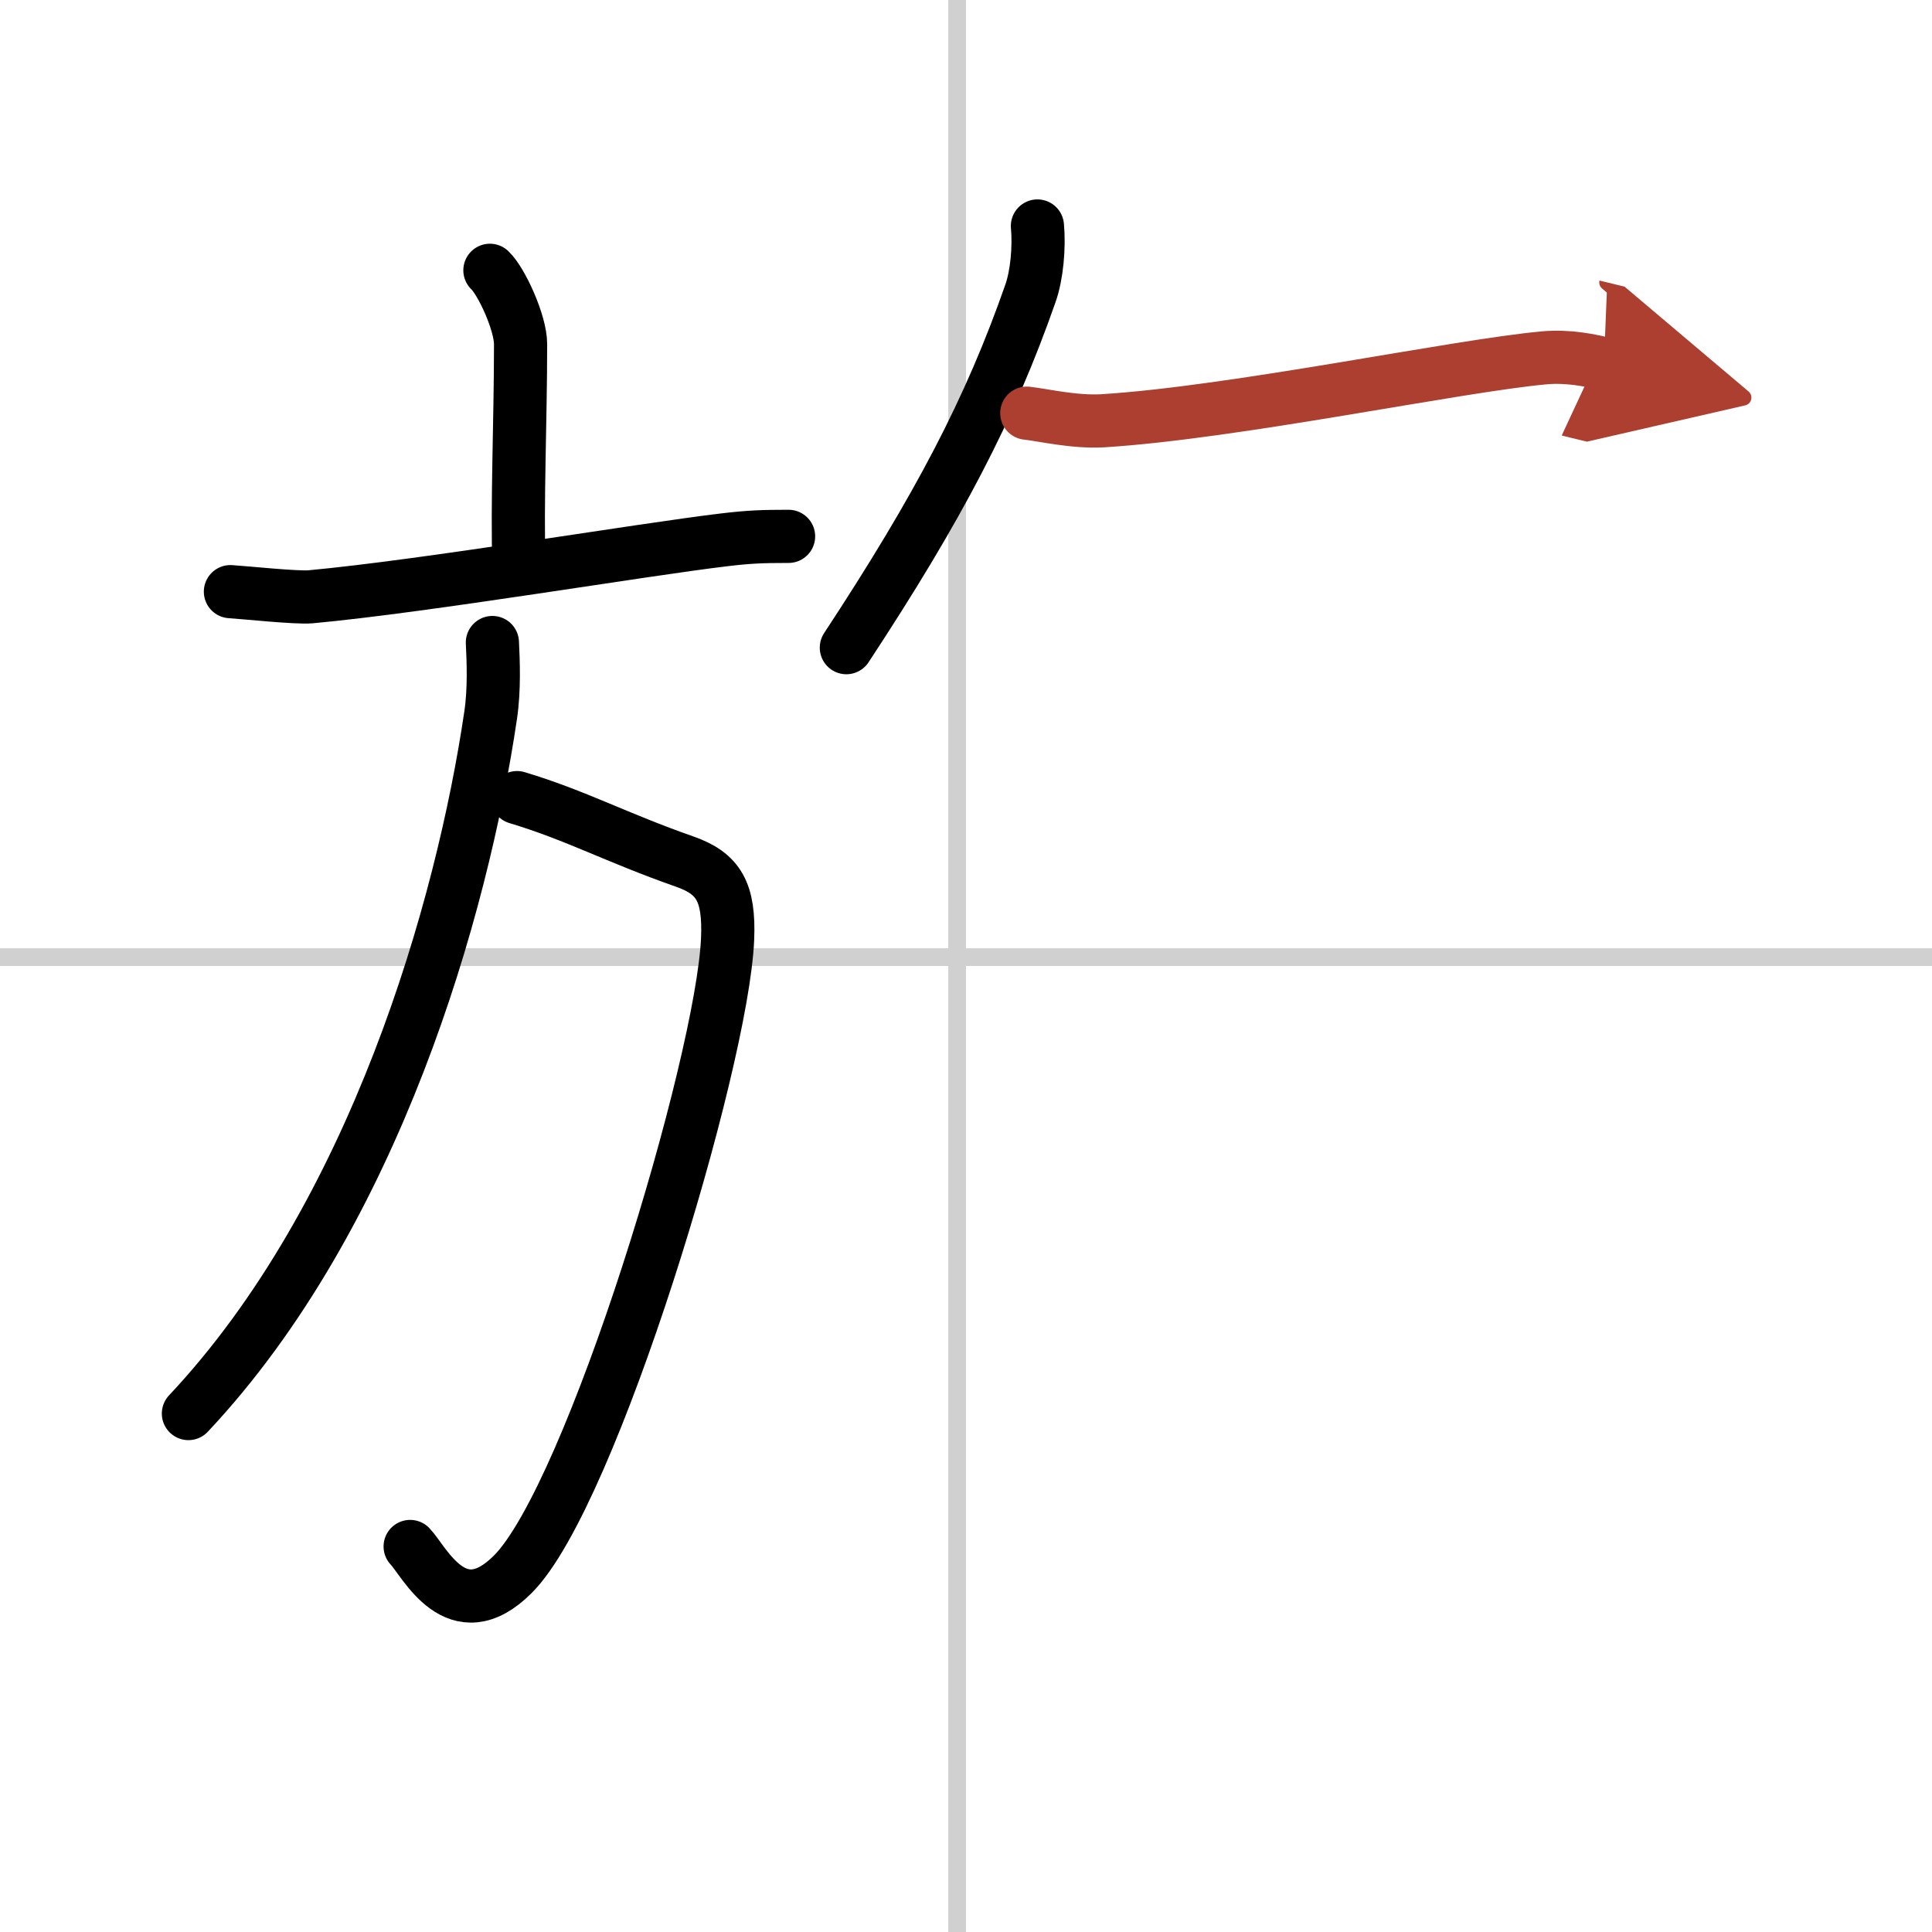 <svg width="400" height="400" viewBox="0 0 109 109" xmlns="http://www.w3.org/2000/svg"><defs><marker id="a" markerWidth="4" orient="auto" refX="1" refY="5" viewBox="0 0 10 10"><polyline points="0 0 10 5 0 10 1 5" fill="#ad3f31" stroke="#ad3f31"/></marker></defs><g fill="none" stroke="#000" stroke-linecap="round" stroke-linejoin="round" stroke-width="3"><rect width="100%" height="100%" fill="#fff" stroke="#fff"/><line x1="54" x2="54" y2="109" stroke="#d0d0d0" stroke-width="1"/><line x2="109" y1="54" y2="54" stroke="#d0d0d0" stroke-width="1"/><path d="m27.64 15.25c0.65 0.61 1.73 2.96 1.73 4.16 0 4.45-0.21 8.88-0.09 12.65"/><path d="m13 33.38c0.83 0.05 3.72 0.36 4.52 0.29 6.51-0.6 18.73-2.67 23.39-3.22 1.36-0.16 2.08-0.19 3.58-0.19"/><path d="m29.17 45c3.33 1 5.58 2.25 9.46 3.61 1.91 0.67 2.53 1.71 2.42 4.36-0.29 7-7.67 31.41-12.12 35.85-3.18 3.18-4.99-0.74-5.79-1.57"/><path d="m27.78 36.25c0.05 1.02 0.12 2.65-0.1 4.11-1.6 10.86-6.54 28.21-17.05 39.39"/><path d="m58.53 12.75c0.11 1.2-0.03 2.76-0.39 3.79-2.28 6.53-5.17 12.06-10.39 20"/><path d="m57.93 23.31c0.91 0.1 2.67 0.52 4.27 0.43 7.45-0.46 19.98-3.1 24.91-3.55 1.39-0.13 2.68 0.16 3.38 0.33" marker-end="url(#a)" stroke="#ad3f31"/></g></svg>
